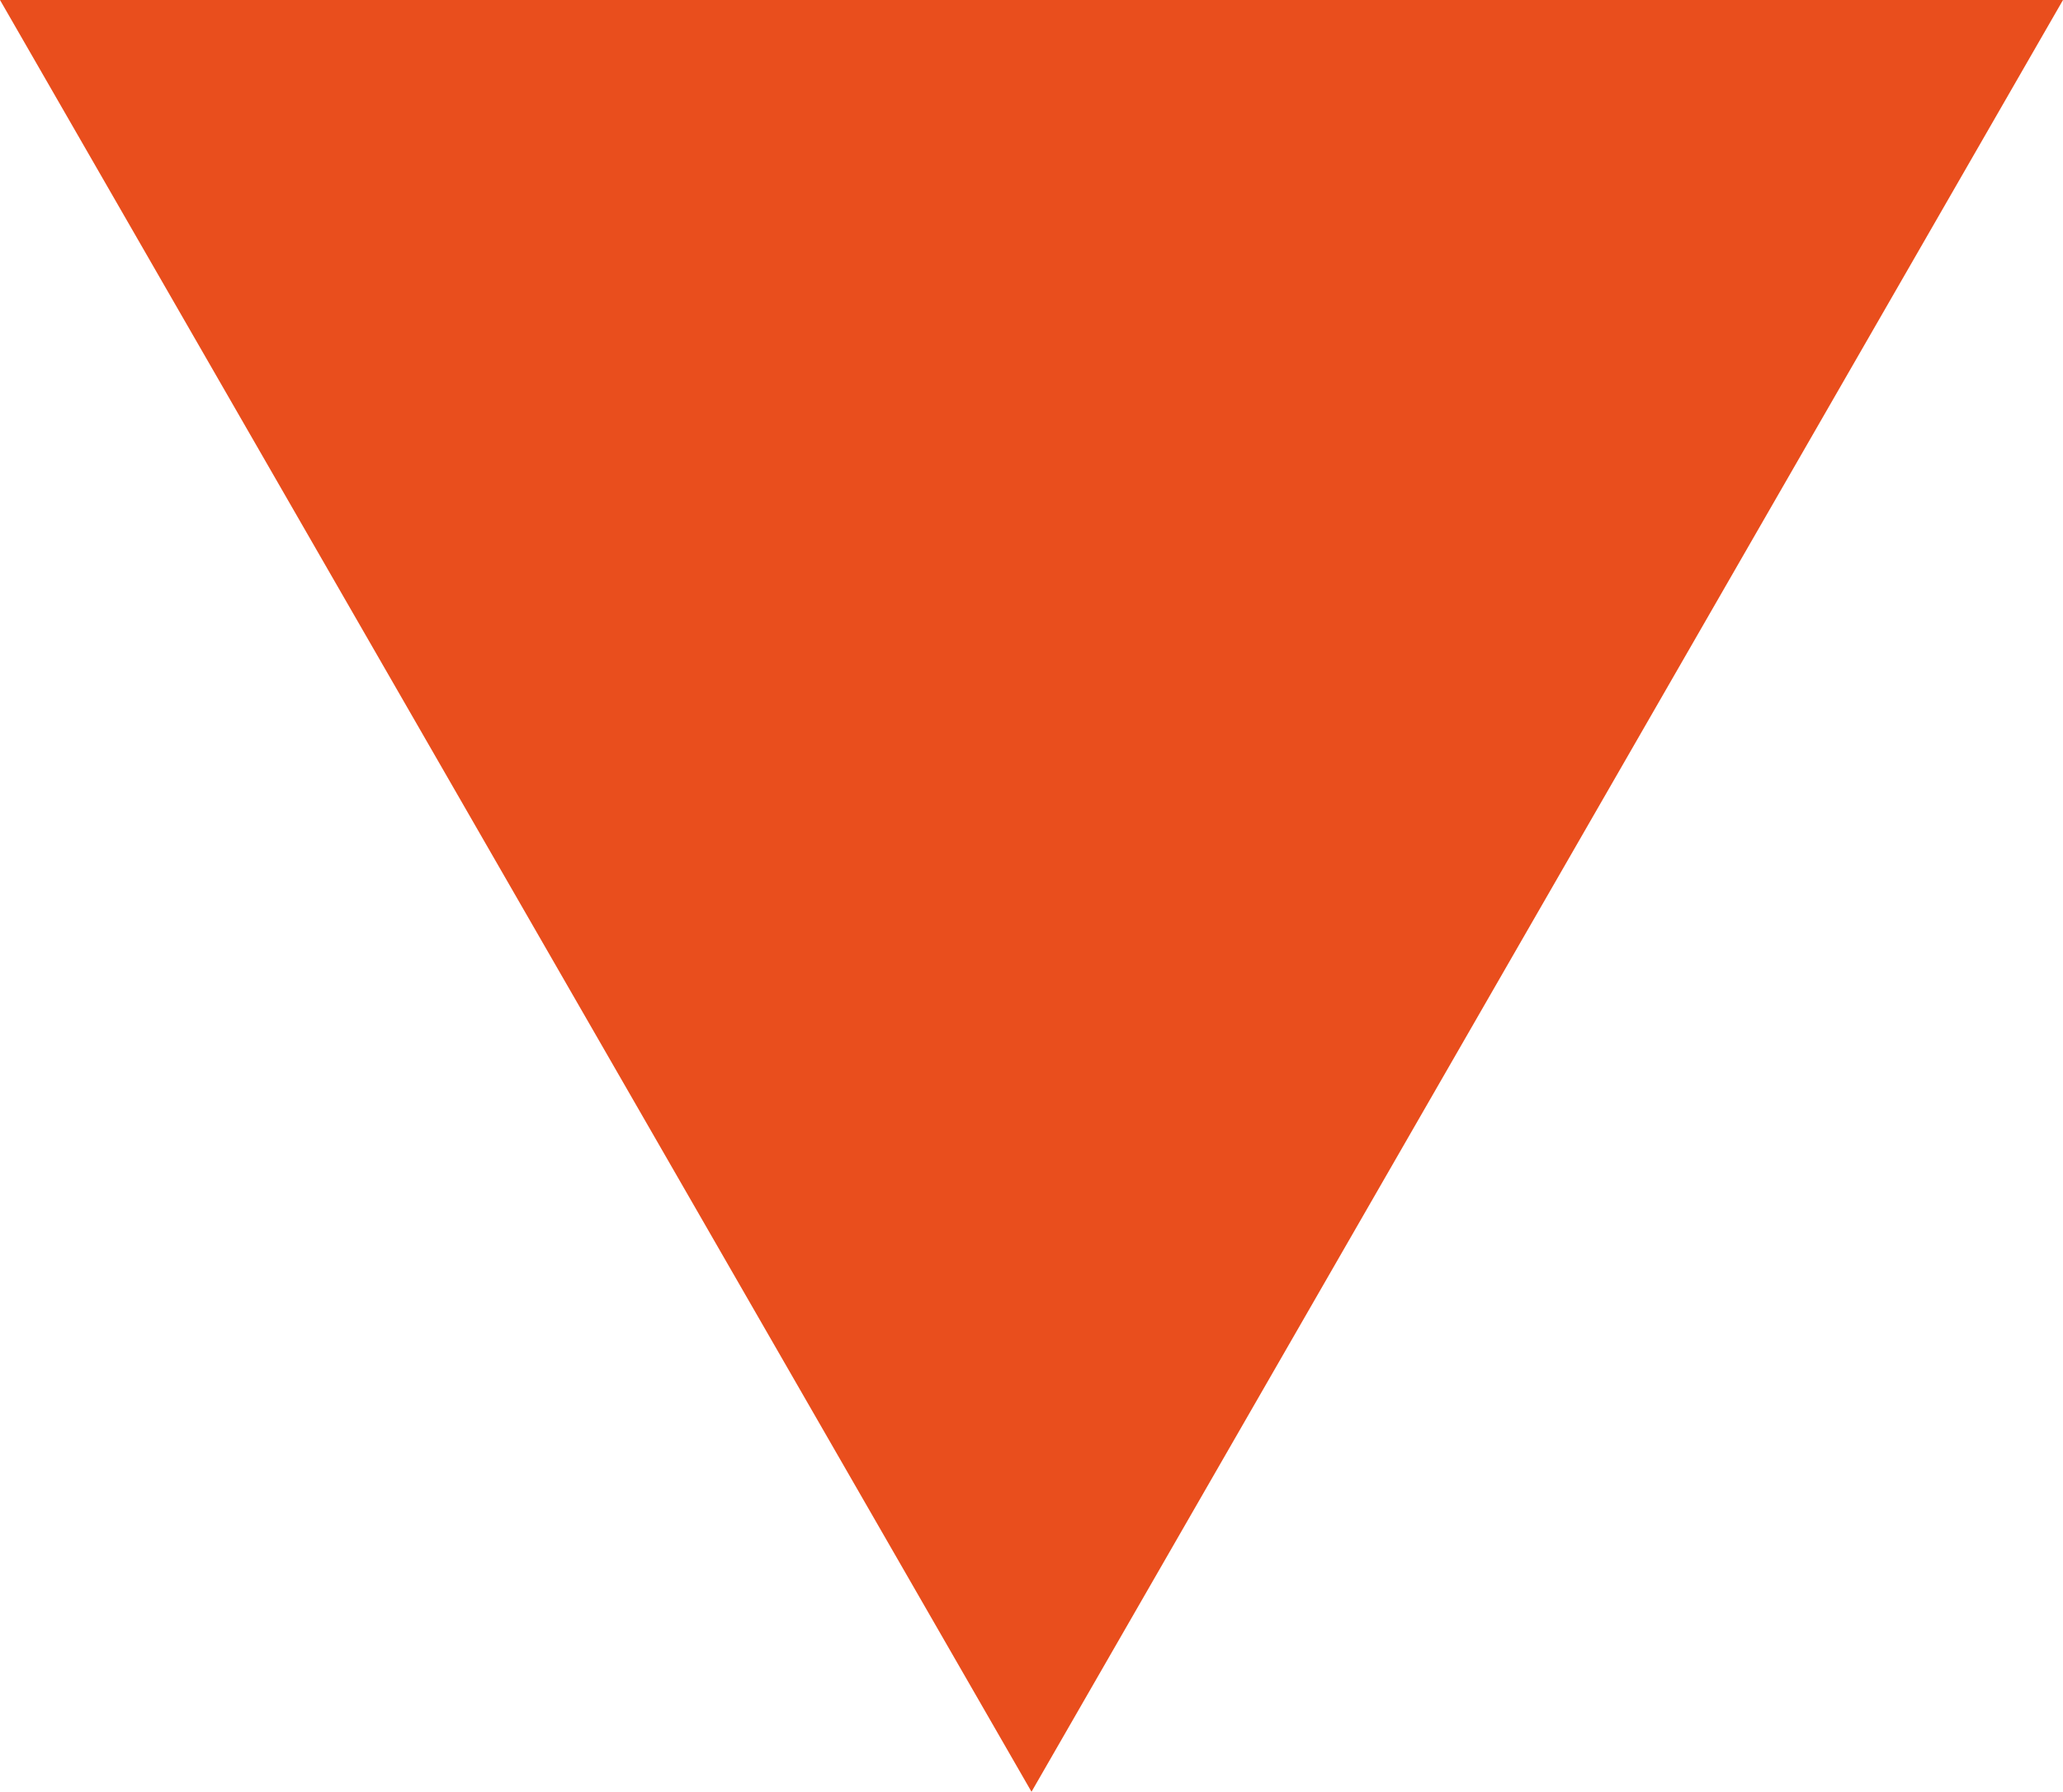 <?xml version="1.0" encoding="utf-8"?>
<!-- Generator: Adobe Illustrator 26.2.1, SVG Export Plug-In . SVG Version: 6.00 Build 0)  -->
<svg version="1.1" id="Livello_1" xmlns="http://www.w3.org/2000/svg" xmlns:xlink="http://www.w3.org/1999/xlink" x="0px" y="0px"
	 viewBox="0 0 19.8 17.2" style="enable-background:new 0 0 19.8 17.2;" xml:space="preserve">
<style type="text/css">
	.st0{fill:#E94E1D;}
</style>
<polygon class="st0" points="9.9,17.2 19.8,0 0,0 "/>
</svg>
